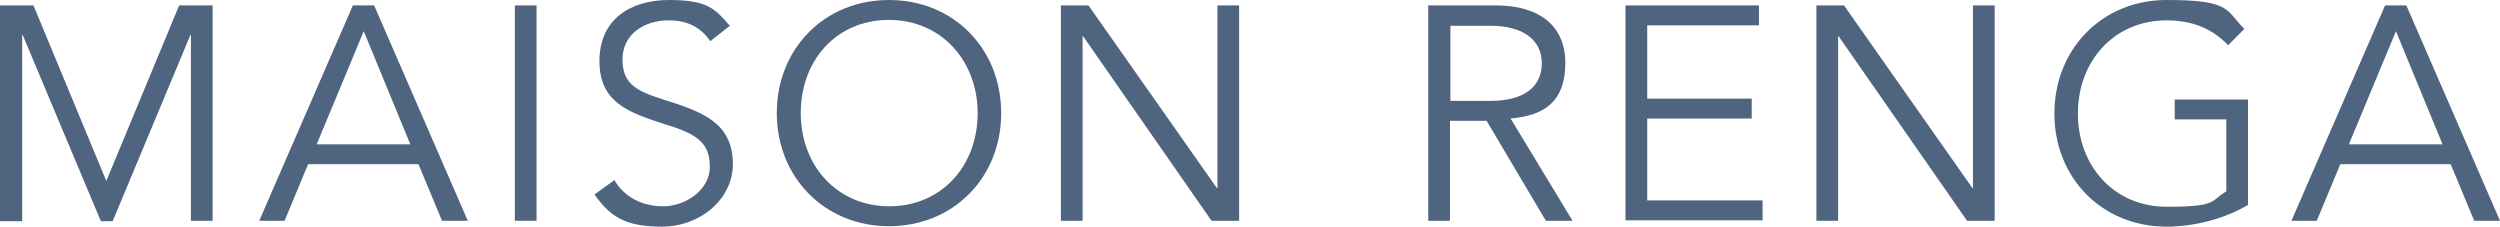 <?xml version="1.0" encoding="UTF-8"?>
<svg id="_レイヤー_3のコピー" data-name="レイヤー_3のコピー" xmlns="http://www.w3.org/2000/svg" version="1.1" viewBox="0 0 552.6 50.1">
  <!-- Generator: Adobe Illustrator 30.0.0, SVG Export Plug-In . SVG Version: 2.1.1 Build 123)  -->
  <defs>
    <style>
      .st0 {
        fill: #4f647e;
      }
    </style>
  </defs>
  <path class="st0" d="M0,1.2h7.4l16.1,38.8L39.6,1.2h7.4v47.6h-4.8V7.7h-.1l-17.2,41.2h-2.6L5,7.7h-.1v41.2H0V1.2Z"/>
  <path class="st0" d="M57.3,48.8L78,1.2h4.7l20.7,47.6h-5.7l-5.2-12.5h-24.4l-5.2,12.5h-5.7ZM70,31.9h20.7l-10.3-25-10.4,25Z"/>
  <path class="st0" d="M118.6,48.8h-4.8V1.2h4.8v47.6Z"/>
  <path class="st0" d="M161.2,5.8l-4.2,3.3c-2.2-3.2-5.2-4.6-9.2-4.6-5.7,0-10.2,3.3-10.2,8.6s2.8,6.9,8.7,8.8c8.9,2.8,15.6,5.1,15.7,14.3,0,7.9-7.3,13.9-15.7,13.9s-11.5-2.4-14.9-7.1l4.4-3.2c2.1,3.6,5.9,5.8,10.8,5.8s10.3-3.6,10.3-8.7-2.5-7.2-9.8-9.4c-8.1-2.6-14.6-4.8-14.6-14s6.8-13.5,15.4-13.5,10.2,2,13.5,5.8Z"/>
  <path class="st0" d="M221.3,25c0,14.3-10.6,25-24.8,25s-24.8-10.8-24.8-25S182.2,0,196.5,0s24.8,10.8,24.8,25ZM196.5,45.6c11.8,0,19.6-9.1,19.6-20.6s-8-20.6-19.6-20.6-19.5,8.9-19.5,20.6,8.1,20.6,19.6,20.6Z"/>
  <path class="st0" d="M234.5,48.8V1.2h6.1l28.4,40.4h.1V1.2h4.8v47.6h-6.1l-28.4-40.8h-.1v40.8h-4.8Z"/>
  <path class="st0" d="M315.7,48.8V1.2h15c9.4,0,15.3,4.4,15.3,12.7s-4.3,11.6-12.1,12.3l13.7,22.6h-5.9l-13.1-22.1h-8.1v22.1h-4.8ZM329.5,22.3c7.2,0,11.3-3,11.3-8.3s-4.3-8.3-11.3-8.3h-8.9v16.6h8.9Z"/>
  <path class="st0" d="M359.3,1.2h29.5v4.4h-24.7v16.2h23.1v4.4h-23.1v18.1h25.5v4.4h-30.3V1.2Z"/>
  <path class="st0" d="M401.5,48.8V1.2h6.1l28.4,40.4h.1V1.2h4.8v47.6h-6.1l-28.4-40.8h-.1v40.8h-4.8Z"/>
  <path class="st0" d="M496.1,6.4l-3.6,3.6c-3.3-3.5-7.7-5.5-13.6-5.5-11.5,0-19.6,8.9-19.6,20.6s8.1,20.6,19.6,20.6,9.6-1.3,13.2-3.4v-15.9h-11.4v-4.4h16.2v23.3c-5.4,3.2-12.2,4.8-18,4.8-14.3,0-24.8-10.8-24.8-25S464.6,0,478.9,0s13,2.2,17.2,6.4Z"/>
  <path class="st0" d="M506.5,48.8l20.7-47.6h4.7l20.7,47.6h-5.7l-5.2-12.5h-24.4l-5.2,12.5h-5.7ZM519.2,31.9h20.7l-10.3-25-10.4,25Z"/>
</svg>
